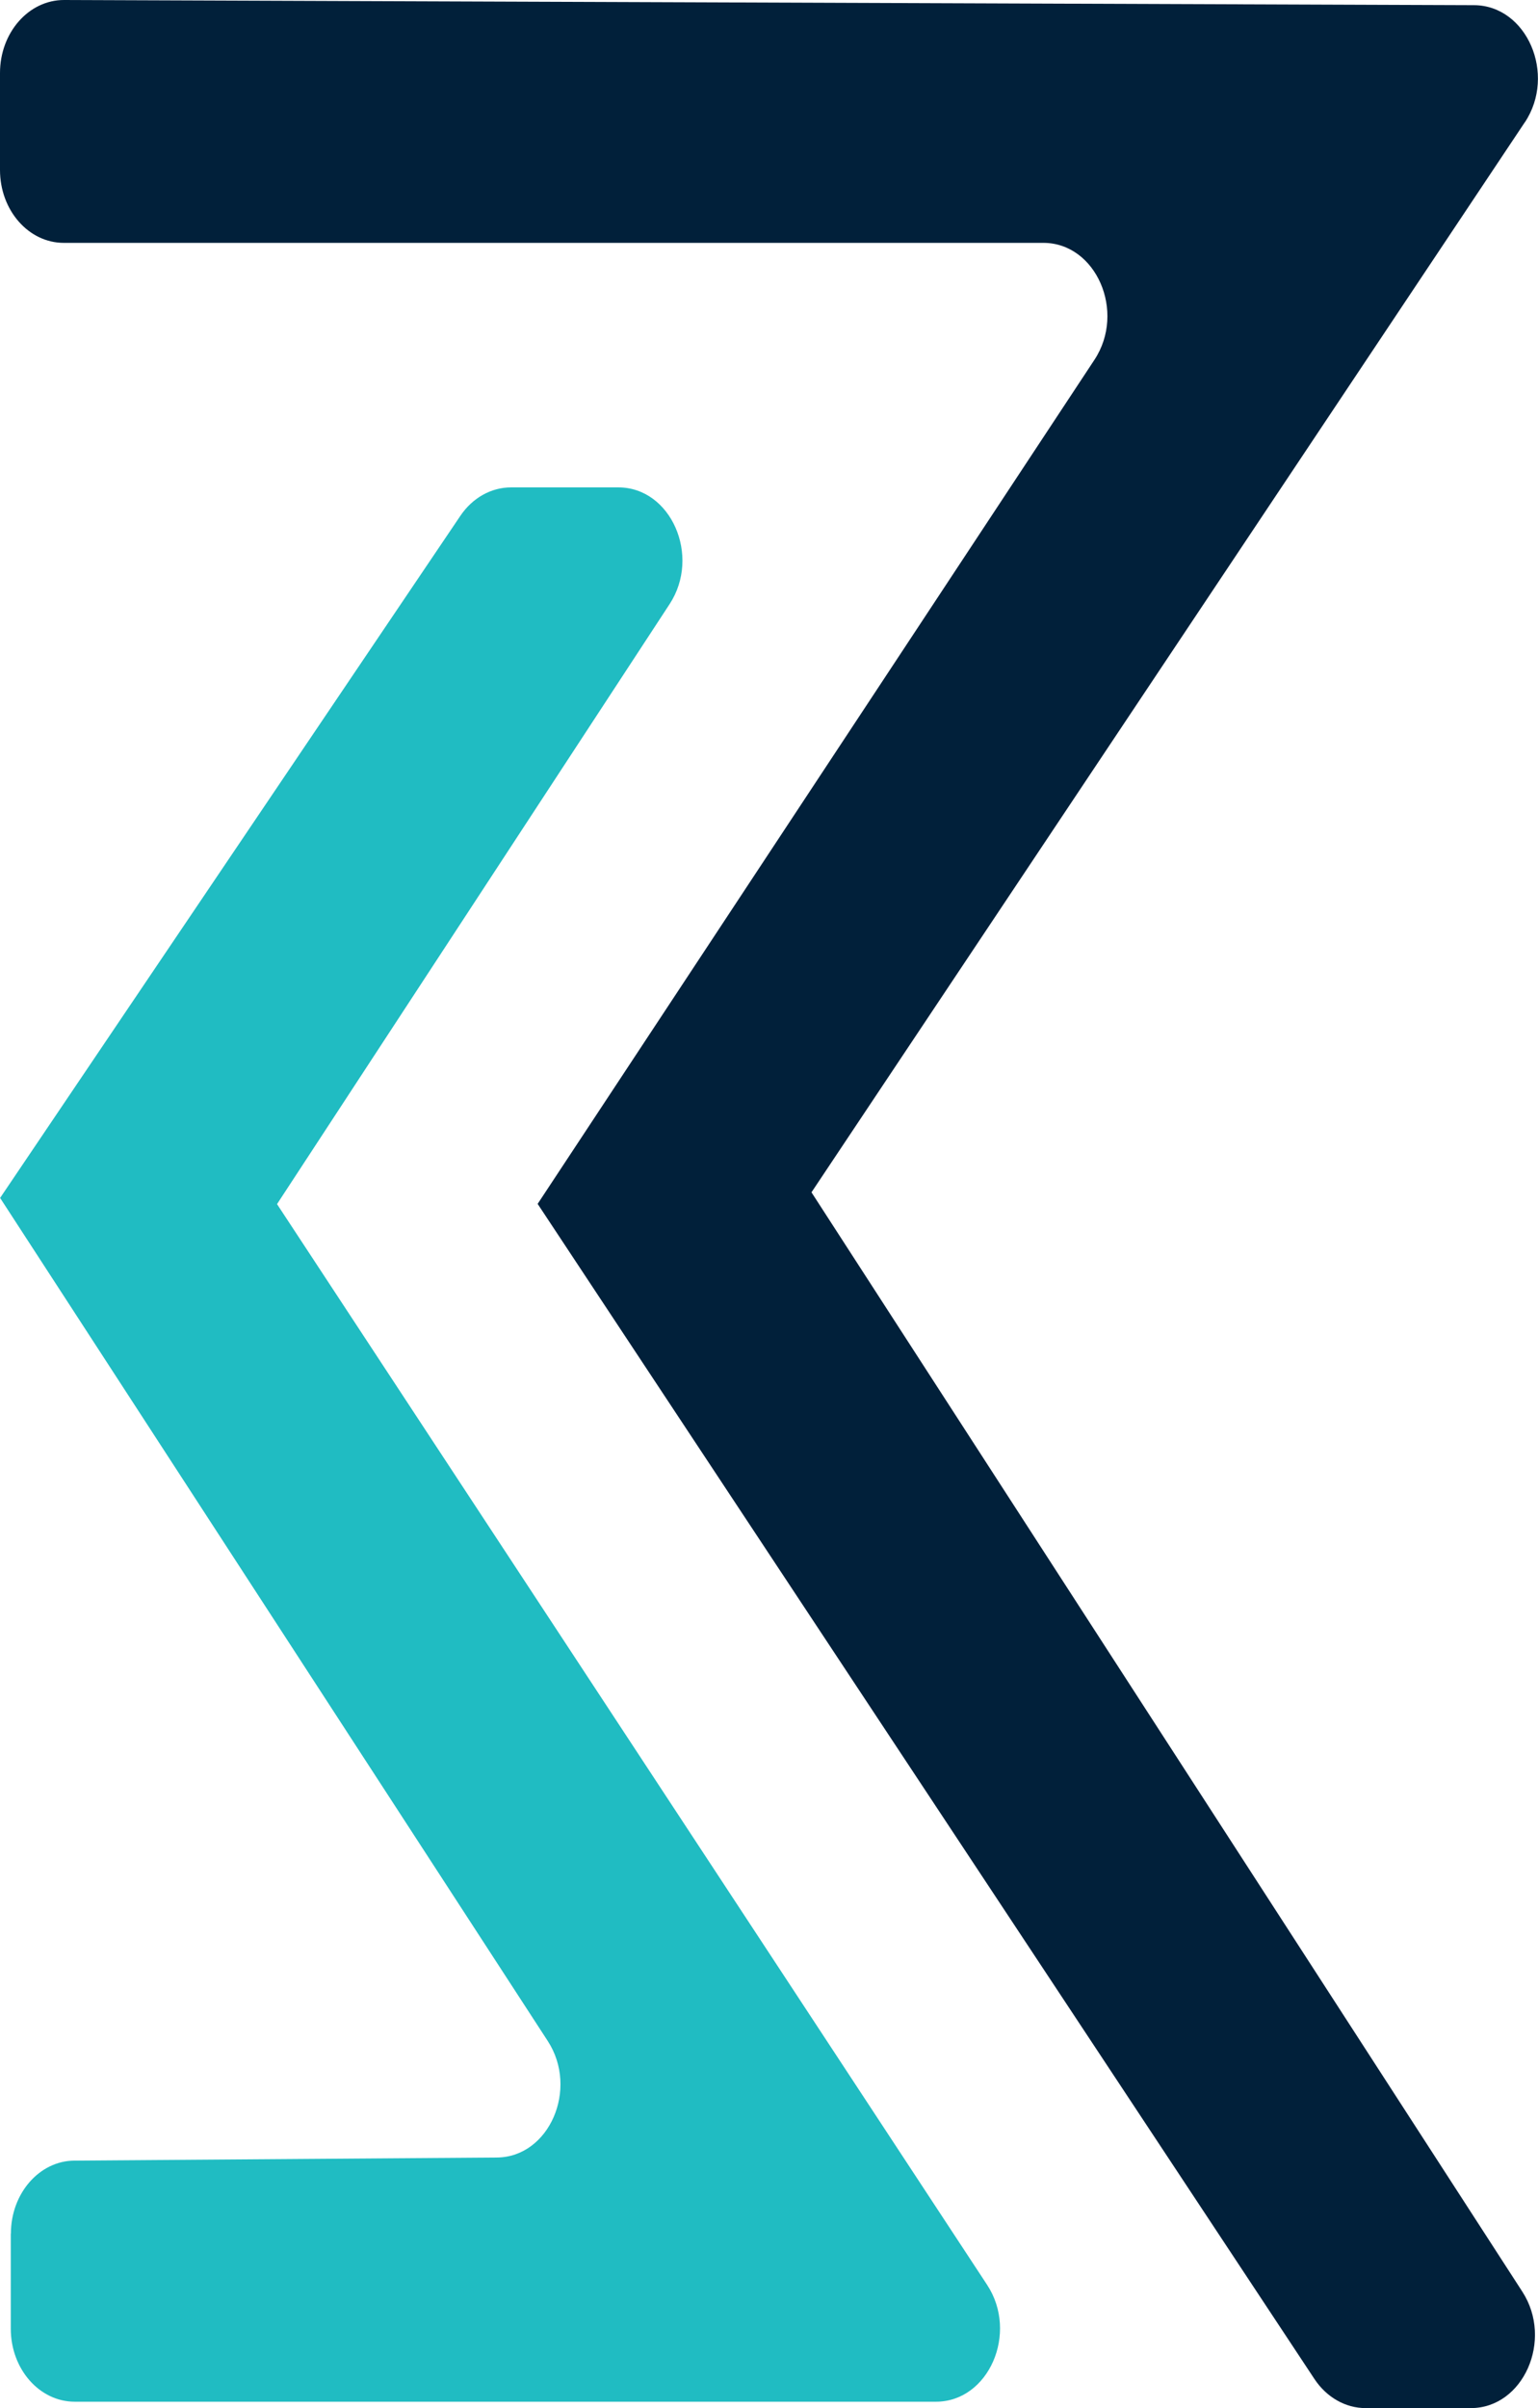 <svg xmlns="http://www.w3.org/2000/svg" id="Layer_2" viewBox="0 0 139.74 218.73"><defs><style>      .cls-1 {        fill: #20bcc2;      }      .cls-2 {        fill: #01203a;      }    </style></defs><g id="Guidelines"><g><path class="cls-2" d="M138.54,11.11c-21.6,32.4-43.21,64.79-64.81,97.19,21.53,33.29,43.06,66.57,64.59,99.86,2.83,4.38.09,10.57-4.68,10.57h-9.57c-1.82,0-3.54-.98-4.64-2.64-23.53-35.58-47.05-71.16-70.58-106.74,16.86-25.56,33.73-51.11,50.59-76.67,2.88-4.37.15-10.62-4.64-10.62H5.81C2.6,22.07,0,19.1,0,15.44V6.63C0,2.96,2.61-.01,5.83,0c42.7.16,85.4.31,128.1.47,4.8.02,7.51,6.29,4.61,10.65Z"></path><path class="cls-1" d="M.98,202.9v8.62c0,3.66,2.6,6.63,5.81,6.63h78.25c4.79,0,7.52-6.24,4.65-10.61-21.51-32.72-43.01-65.45-64.52-98.17,11.89-18.17,23.78-36.34,35.67-54.5,2.86-4.37.13-10.6-4.66-10.6h-9.75c-1.8,0-3.5.95-4.6,2.58C27.89,67.5,13.95,88.16.01,108.81c0,0,0,0,0,0,16.59,25.53,33.17,51.06,49.76,76.58,2.83,4.36.13,10.55-4.63,10.58-12.79.09-25.59.19-38.38.28-3.19.02-5.77,2.99-5.77,6.63Z"></path></g></g></svg>